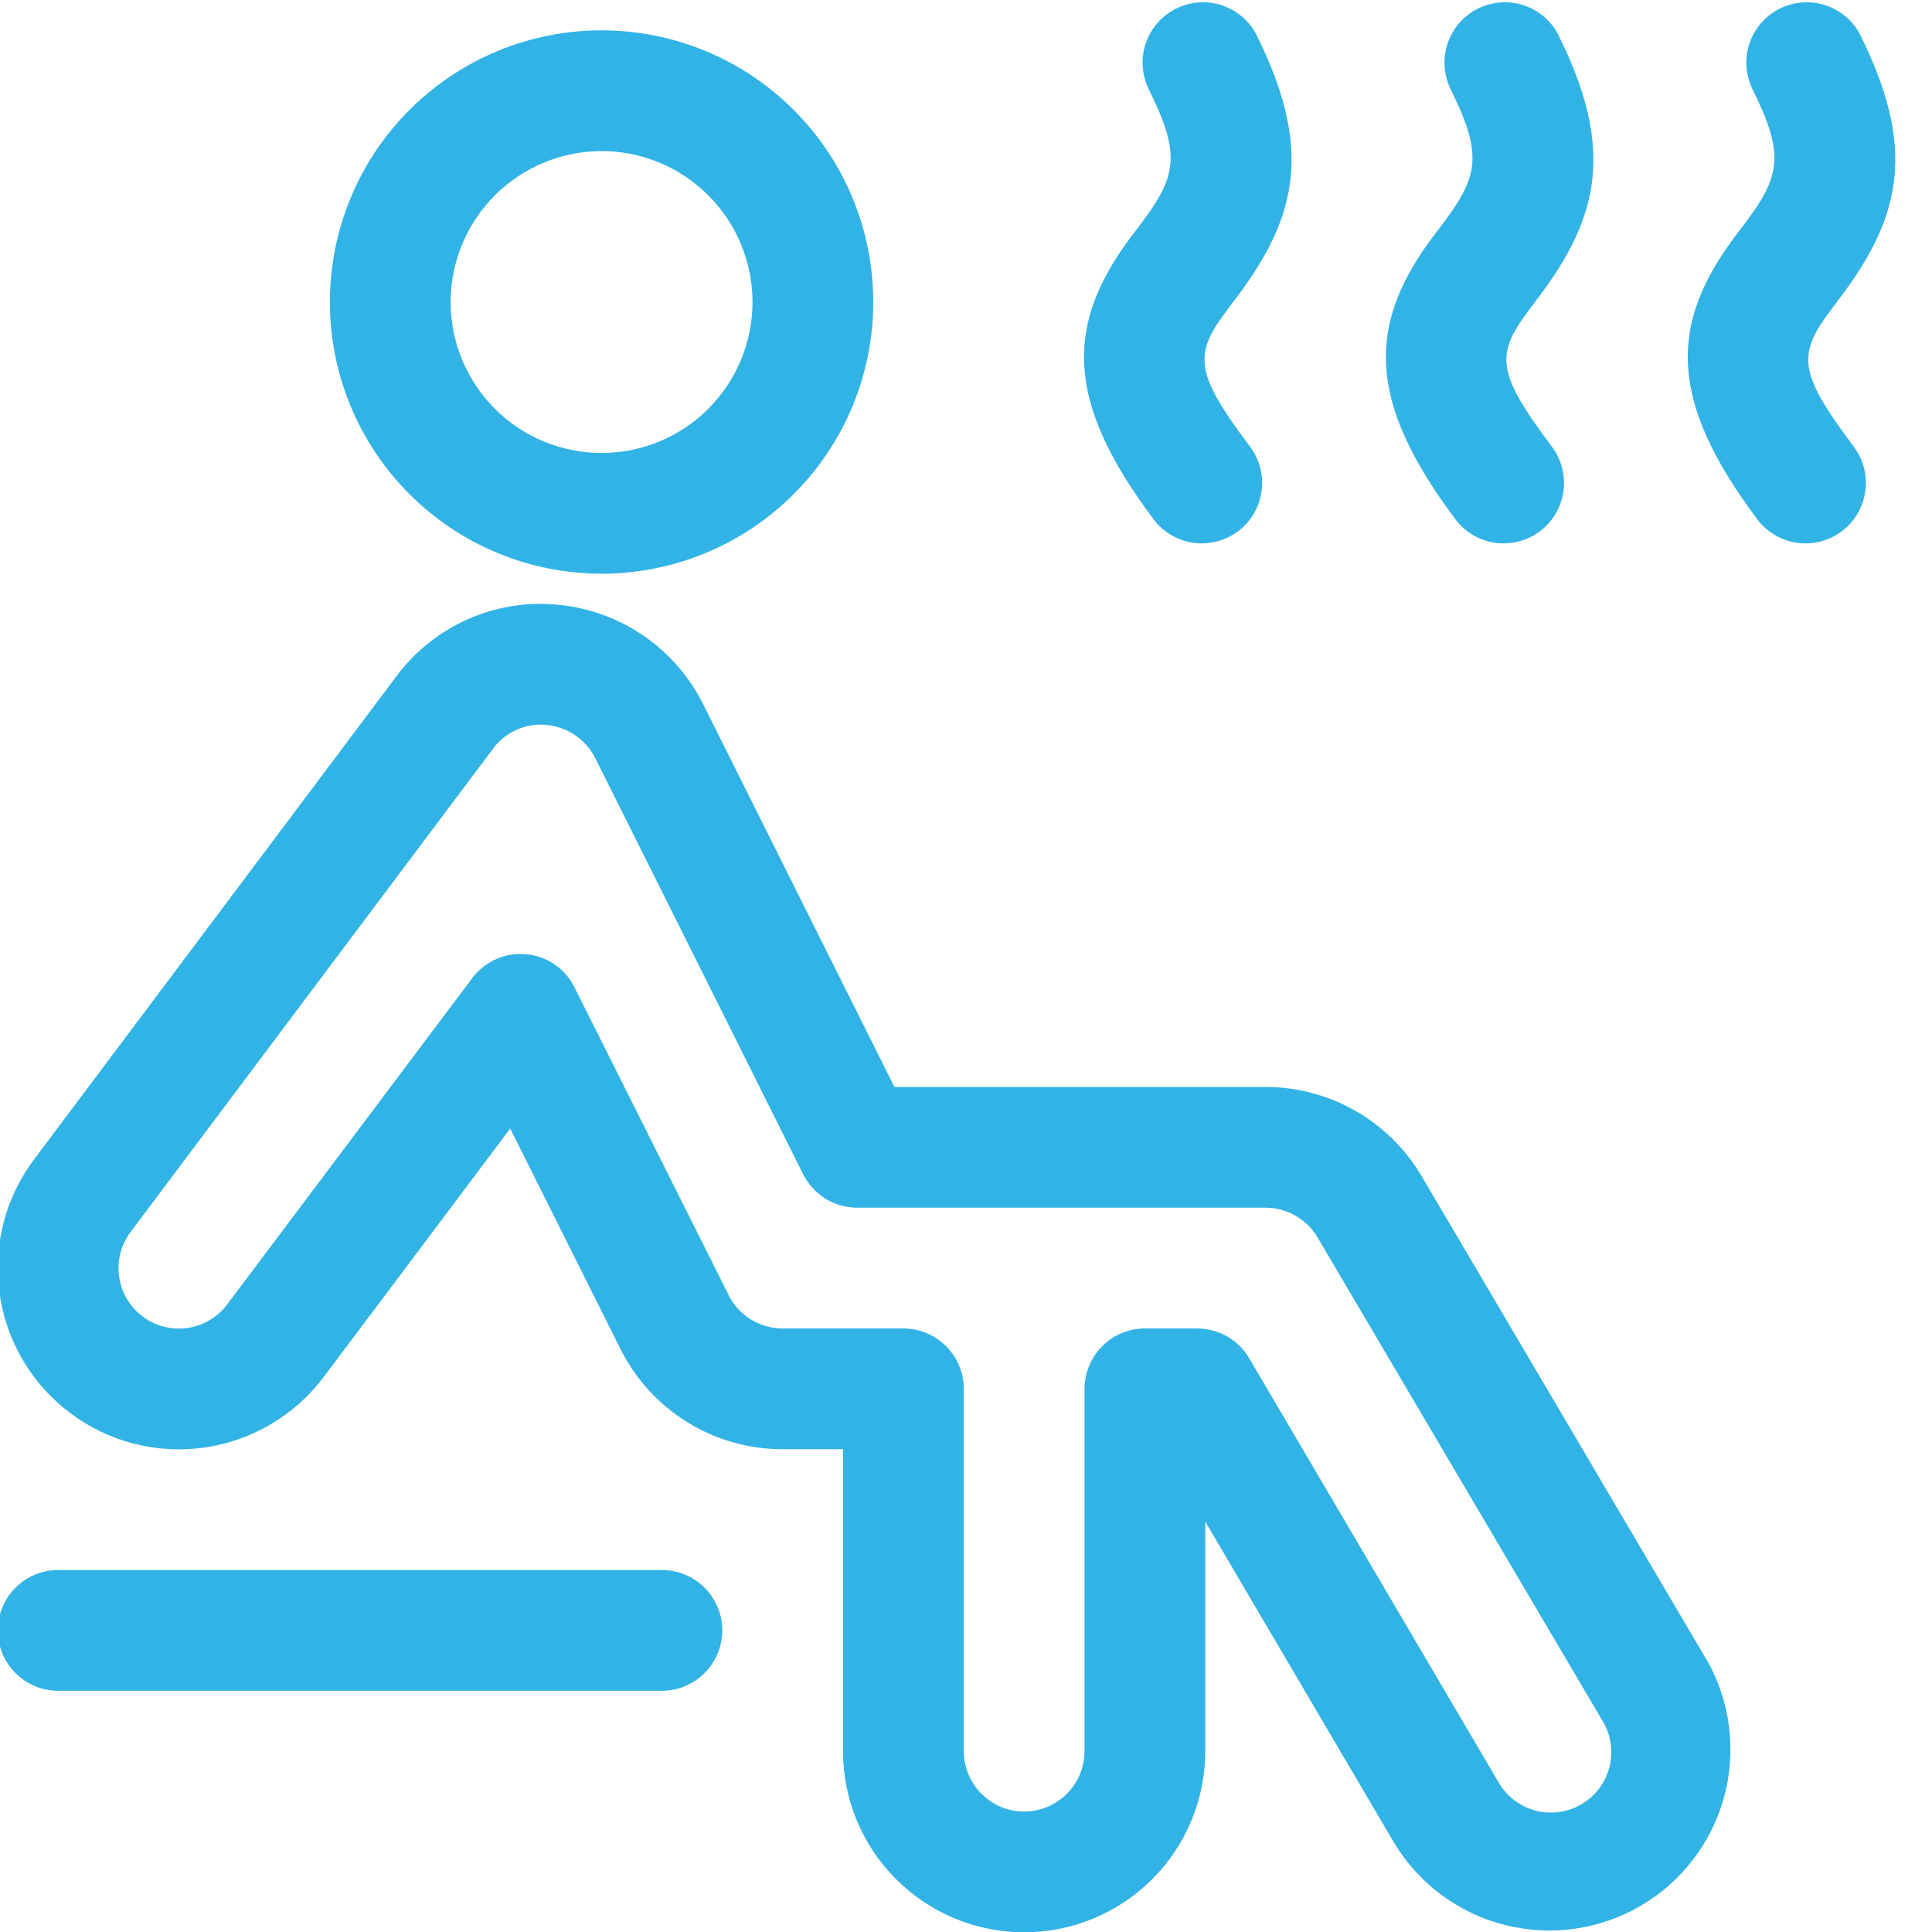 <svg width="20" height="20" viewBox="0 0 20 20" fill="none" xmlns="http://www.w3.org/2000/svg">
<g clip-path="url(#clip0)">
<path d="M0.602 17.503H6.852C7.017 17.503 7.176 17.437 7.294 17.319C7.411 17.202 7.477 17.043 7.477 16.878C7.477 16.712 7.411 16.553 7.294 16.436C7.176 16.318 7.017 16.253 6.852 16.253H0.602C0.436 16.253 0.277 16.318 0.16 16.436C0.043 16.553 -0.023 16.712 -0.023 16.878C-0.023 17.043 0.043 17.202 0.16 17.319C0.277 17.437 0.436 17.503 0.602 17.503V17.503ZM11.855 14.694L14.438 19.087C14.695 19.507 15.105 19.809 15.582 19.928C16.059 20.048 16.564 19.976 16.988 19.727C17.411 19.478 17.721 19.073 17.849 18.598C17.977 18.123 17.913 17.617 17.672 17.189L17.652 17.157L14.712 12.167C14.545 11.888 14.309 11.657 14.027 11.497C13.745 11.337 13.426 11.253 13.102 11.252H8.874L9.432 11.598L7.279 7.289C7.136 7.003 6.923 6.759 6.659 6.579C6.395 6.398 6.089 6.289 5.771 6.26C5.451 6.229 5.129 6.282 4.836 6.413C4.543 6.544 4.289 6.749 4.098 7.008L0.352 12.003C0.053 12.401 -0.075 12.901 -0.004 13.393C0.066 13.886 0.329 14.33 0.727 14.628C1.124 14.927 1.625 15.055 2.117 14.985C2.609 14.914 3.053 14.651 3.352 14.253L5.888 10.875L4.83 10.78L6.424 13.967C6.58 14.278 6.819 14.54 7.116 14.723C7.412 14.906 7.753 15.003 8.102 15.002H9.352L8.727 14.377V18.128C8.727 18.625 8.924 19.102 9.276 19.453C9.627 19.805 10.104 20.003 10.602 20.003C11.099 20.003 11.576 19.805 11.928 19.453C12.279 19.102 12.477 18.625 12.477 18.128V14.377H11.852V15.002H12.393V14.377L11.855 14.694V14.694ZM12.932 14.061C12.877 13.967 12.798 13.889 12.704 13.835C12.609 13.781 12.502 13.753 12.393 13.752H11.852C11.686 13.752 11.527 13.818 11.41 13.936C11.293 14.053 11.227 14.212 11.227 14.377V18.128C11.227 18.293 11.161 18.452 11.044 18.569C10.926 18.687 10.767 18.753 10.602 18.753C10.436 18.753 10.277 18.687 10.16 18.569C10.043 18.452 9.977 18.293 9.977 18.128V14.377C9.977 14.212 9.911 14.053 9.794 13.936C9.676 13.818 9.517 13.752 9.352 13.752H8.102C7.986 13.752 7.872 13.72 7.773 13.659C7.674 13.598 7.594 13.511 7.543 13.407L5.947 10.22C5.9 10.125 5.829 10.043 5.741 9.984C5.653 9.924 5.551 9.887 5.445 9.878C5.339 9.868 5.232 9.886 5.135 9.929C5.038 9.973 4.953 10.04 4.889 10.125L2.352 13.503C2.302 13.569 2.241 13.624 2.17 13.666C2.099 13.708 2.021 13.735 1.94 13.747C1.859 13.759 1.776 13.754 1.697 13.734C1.617 13.713 1.542 13.678 1.477 13.628C1.411 13.579 1.356 13.517 1.314 13.447C1.272 13.376 1.245 13.298 1.233 13.217C1.221 13.136 1.226 13.053 1.246 12.973C1.267 12.894 1.302 12.819 1.352 12.753L5.102 7.753C5.164 7.667 5.248 7.599 5.344 7.556C5.441 7.512 5.548 7.494 5.653 7.504C5.874 7.524 6.064 7.654 6.162 7.848L8.315 12.157C8.367 12.261 8.447 12.348 8.545 12.409C8.644 12.47 8.758 12.502 8.874 12.502H13.102C13.21 12.502 13.316 12.53 13.409 12.584C13.503 12.637 13.582 12.713 13.637 12.806L16.582 17.802C16.59 17.817 16.59 17.817 16.594 17.822C16.678 17.965 16.702 18.135 16.66 18.296C16.618 18.456 16.515 18.593 16.372 18.677C16.229 18.762 16.058 18.785 15.898 18.744C15.737 18.702 15.6 18.598 15.516 18.455L12.932 14.061H12.932ZM7.79 3.127C7.79 3.541 7.625 3.938 7.332 4.232C7.039 4.525 6.642 4.689 6.228 4.689C5.813 4.689 5.416 4.525 5.123 4.232C4.83 3.938 4.665 3.541 4.665 3.127C4.665 2.712 4.83 2.315 5.123 2.022C5.416 1.729 5.813 1.564 6.228 1.564C6.642 1.564 7.039 1.729 7.332 2.022C7.625 2.315 7.79 2.712 7.79 3.127V3.127ZM9.04 3.127C9.04 2.381 8.744 1.665 8.216 1.138C7.689 0.61 6.973 0.314 6.228 0.314C5.482 0.314 4.766 0.61 4.239 1.138C3.711 1.665 3.415 2.381 3.415 3.127C3.415 3.873 3.711 4.588 4.239 5.115C4.766 5.643 5.482 5.939 6.228 5.939C6.973 5.939 7.689 5.643 8.216 5.115C8.744 4.588 9.04 3.873 9.04 3.127ZM18.132 0.904C18.48 1.601 18.438 1.82 18.045 2.337L17.968 2.438C17.283 3.347 17.261 4.135 18.191 5.375C18.29 5.508 18.438 5.595 18.602 5.619C18.767 5.642 18.933 5.599 19.066 5.5C19.198 5.401 19.286 5.252 19.309 5.088C19.333 4.924 19.29 4.758 19.191 4.625C18.603 3.842 18.608 3.665 18.966 3.192L19.041 3.092C19.698 2.227 19.835 1.516 19.249 0.345C19.171 0.204 19.041 0.099 18.887 0.051C18.733 0.004 18.567 0.018 18.423 0.09C18.279 0.162 18.168 0.287 18.114 0.439C18.06 0.59 18.067 0.757 18.133 0.904H18.132ZM15.007 0.904C15.355 1.601 15.312 1.82 14.92 2.337L14.843 2.438C14.158 3.347 14.136 4.135 15.066 5.375C15.165 5.508 15.313 5.595 15.477 5.619C15.642 5.642 15.808 5.599 15.941 5.5C16.073 5.401 16.161 5.252 16.184 5.088C16.208 4.924 16.165 4.758 16.066 4.625C15.478 3.842 15.483 3.665 15.841 3.192L15.916 3.092C16.573 2.227 16.71 1.516 16.124 0.345C16.046 0.204 15.916 0.099 15.762 0.051C15.608 0.004 15.442 0.018 15.298 0.09C15.154 0.162 15.043 0.287 14.989 0.439C14.935 0.59 14.942 0.757 15.008 0.904H15.007ZM11.882 0.904C12.23 1.601 12.188 1.82 11.795 2.337L11.718 2.438C11.033 3.347 11.011 4.135 11.941 5.375C12.04 5.508 12.188 5.595 12.352 5.619C12.434 5.63 12.516 5.626 12.596 5.605C12.675 5.585 12.75 5.549 12.816 5.5C12.882 5.451 12.937 5.389 12.979 5.318C13.02 5.248 13.048 5.17 13.059 5.088C13.071 5.007 13.067 4.924 13.046 4.845C13.026 4.765 12.99 4.691 12.941 4.625C12.353 3.842 12.358 3.665 12.716 3.192L12.791 3.092C13.448 2.227 13.585 1.516 12.999 0.345C12.921 0.204 12.791 0.099 12.637 0.051C12.483 0.004 12.317 0.018 12.173 0.09C12.029 0.162 11.918 0.287 11.864 0.439C11.81 0.59 11.817 0.757 11.883 0.904H11.882Z" fill="#32B3E5"/>
</g>
<defs>
<clipPath id="clip0">
<rect width="20" height="20" fill="white"/>
</clipPath>
</defs>
</svg>
